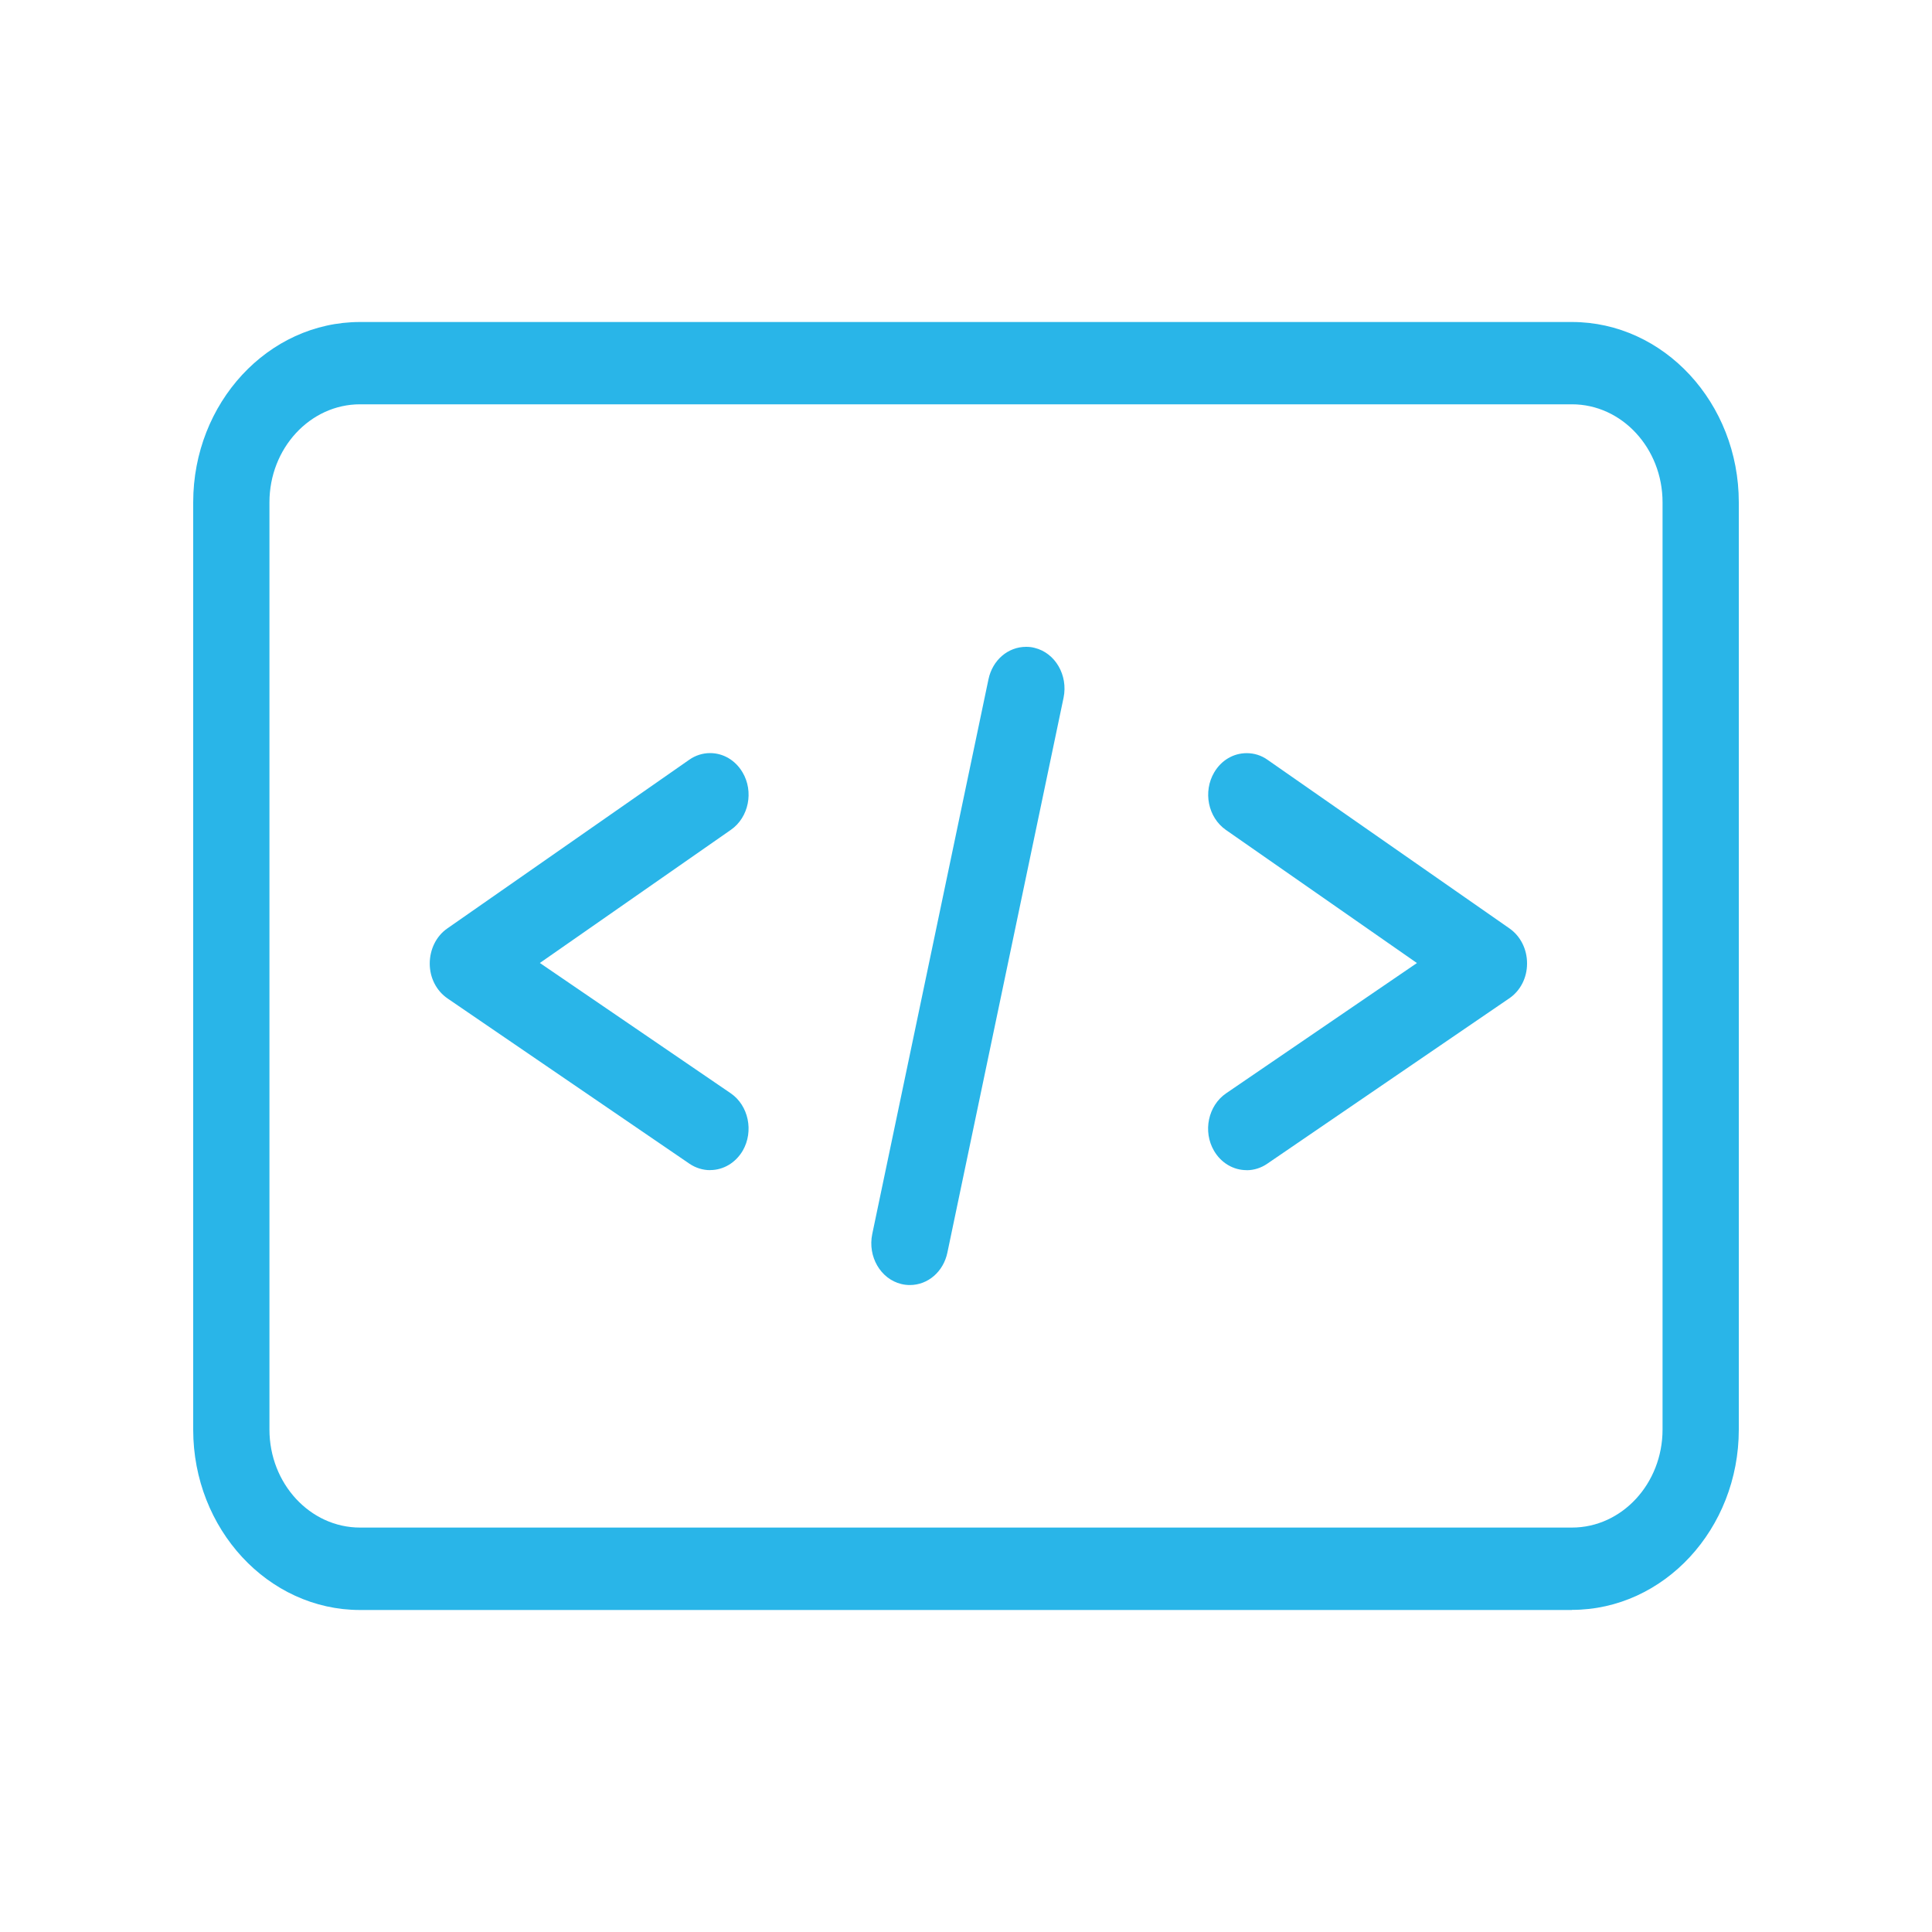 <svg viewBox="0 0 30 30" fill="none" xmlns="http://www.w3.org/2000/svg">
<title>Applications Workload Icon</title>
<path d="M24.409 25H5.591C4.163 25 3 23.742 3 22.2V7.8C3 6.256 4.163 5 5.591 5H24.409C25.837 5 27 6.258 27 7.8V22.198C27 23.742 25.837 24.998 24.409 24.998V25ZM5.591 6.278C4.815 6.278 4.184 6.961 4.184 7.8V22.198C4.184 23.037 4.815 23.72 5.591 23.72H24.409C25.185 23.72 25.816 23.037 25.816 22.198V7.8C25.816 6.961 25.185 6.278 24.409 6.278H5.591Z" fill="#29B5E8"/>
<path d="M11.026 18.17C10.913 18.17 10.802 18.135 10.707 18.071L6.951 15.505C6.777 15.386 6.673 15.184 6.673 14.963C6.673 14.741 6.775 14.534 6.947 14.416L10.703 11.797C10.798 11.73 10.911 11.694 11.026 11.694C11.23 11.694 11.418 11.804 11.529 11.991C11.708 12.29 11.627 12.692 11.35 12.885L8.383 14.953L11.346 16.976C11.624 17.166 11.707 17.567 11.533 17.868C11.422 18.056 11.233 18.169 11.027 18.169H11.026V18.17Z" fill="#29B5E8"/>
<path d="M14.128 19.954C14.084 19.954 14.039 19.949 13.995 19.938C13.674 19.86 13.472 19.513 13.544 19.163L15.349 10.548C15.411 10.251 15.651 10.044 15.933 10.044C15.978 10.044 16.022 10.048 16.065 10.06C16.386 10.138 16.587 10.485 16.515 10.834L14.711 19.45C14.649 19.747 14.409 19.954 14.128 19.954Z" fill="#29B5E8"/>
<path d="M19.357 18.17C19.151 18.17 18.961 18.058 18.851 17.869C18.675 17.568 18.76 17.168 19.039 16.977L22.002 14.954L19.034 12.886C18.758 12.692 18.677 12.293 18.855 11.992C18.966 11.805 19.152 11.695 19.359 11.695C19.473 11.695 19.586 11.729 19.682 11.798L23.437 14.415C23.609 14.534 23.713 14.738 23.712 14.962C23.712 15.185 23.607 15.387 23.433 15.504L19.678 18.07C19.582 18.136 19.471 18.171 19.359 18.171H19.357V18.17Z" fill="#29B5E8"/>
</svg>
